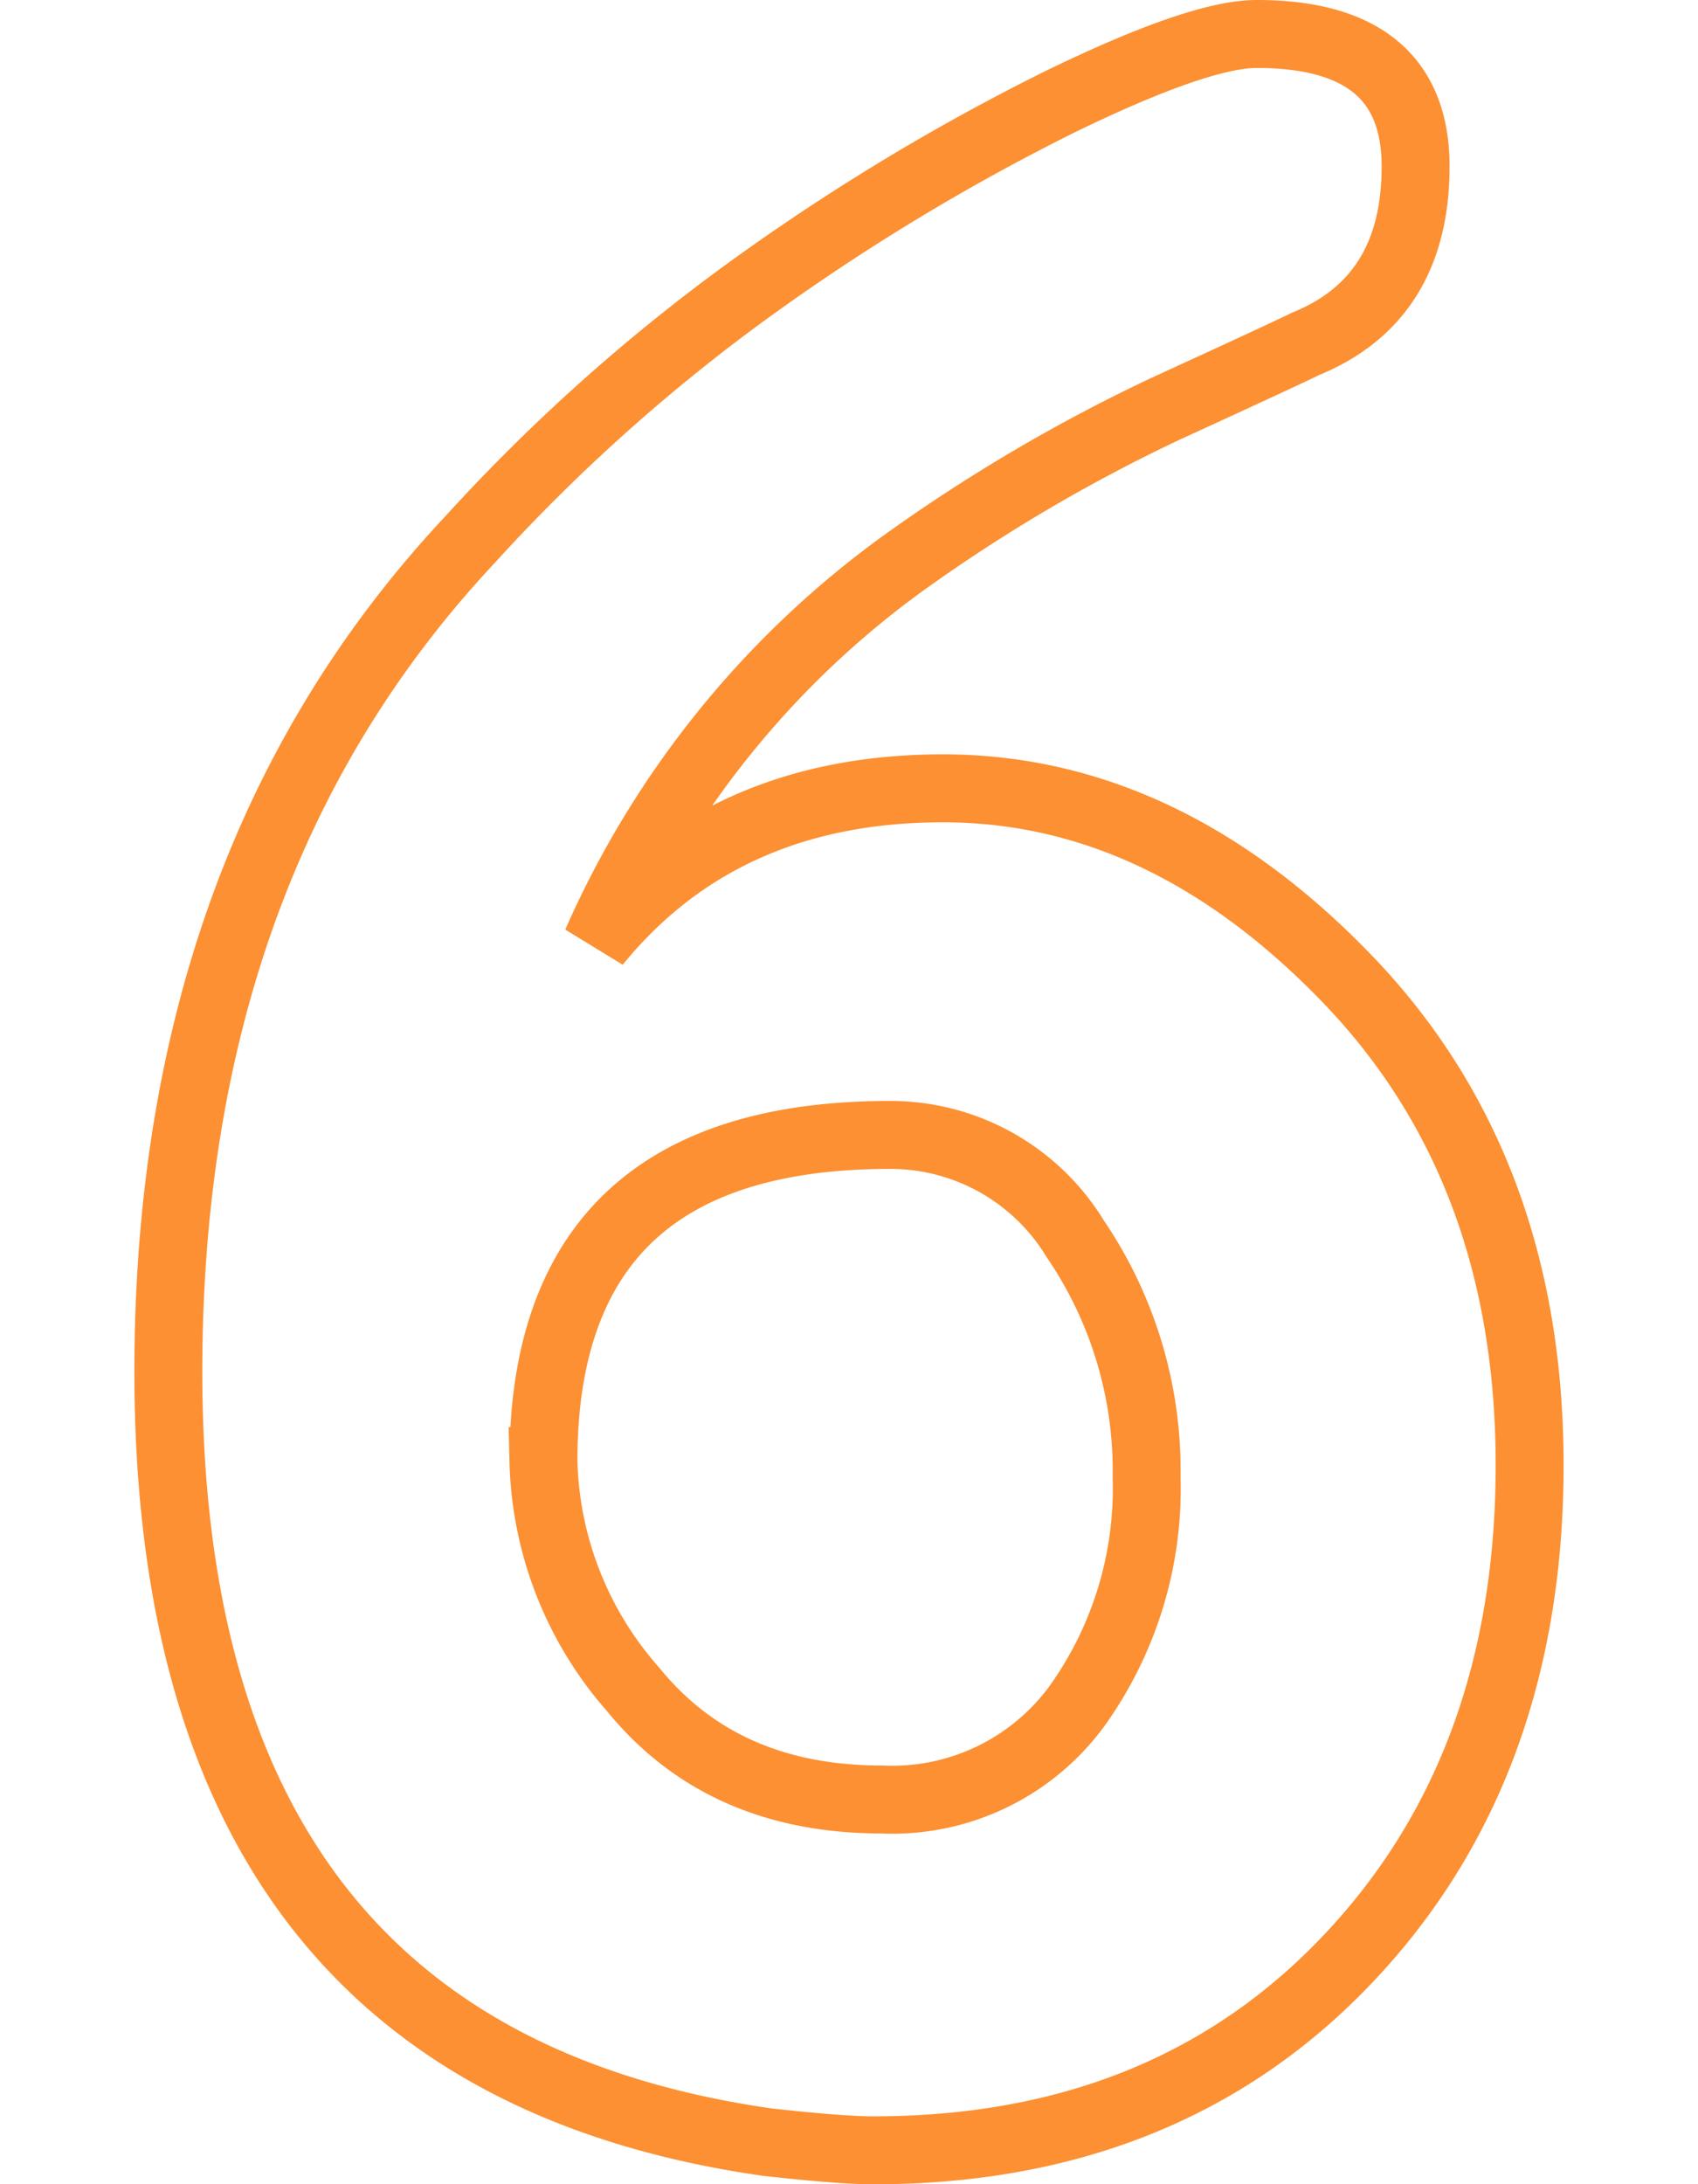 <svg xmlns="http://www.w3.org/2000/svg" xmlns:xlink="http://www.w3.org/1999/xlink" width="70" height="90" viewBox="0 0 70 90"><defs><clipPath id="a"><rect width="70" height="90" transform="translate(21412 -11814)" fill="#fff" stroke="#707070" stroke-width="1"/></clipPath></defs><g transform="translate(-21412 11814)" clip-path="url(#a)"><path d="M38.475-12.1a9.441,9.441,0,0,0,8.065-3.864A15.388,15.388,0,0,0,49.4-25.37a16.952,16.952,0,0,0-2.94-9.829,8.915,8.915,0,0,0-7.645-4.284q-14.281,0-14.281,13.441a14.748,14.748,0,0,0,3.7,9.409Q31.923-12.1,38.475-12.1ZM65.19-25.874q0,12.433-7.477,20.33t-19.574,7.9q-1.344,0-4.368-.336-24.7-3.528-24.7-31.755,0-21,12.433-34.275A75.34,75.34,0,0,1,33.771-74.851a90.32,90.32,0,0,1,12.1-7.225q5.712-2.772,8.065-2.772,6.553,0,6.553,5.46t-4.536,7.309q-.672.336-5.8,2.688a68.782,68.782,0,0,0-10.837,6.385,38.394,38.394,0,0,0-12.6,15.625Q31.923-53.765,41-53.765t16.633,7.813Q65.19-38.139,65.19-25.874Z" transform="translate(21409.869 -11727.752)" fill="none" stroke="#fc9032" stroke-width="2.8"/></g></svg>